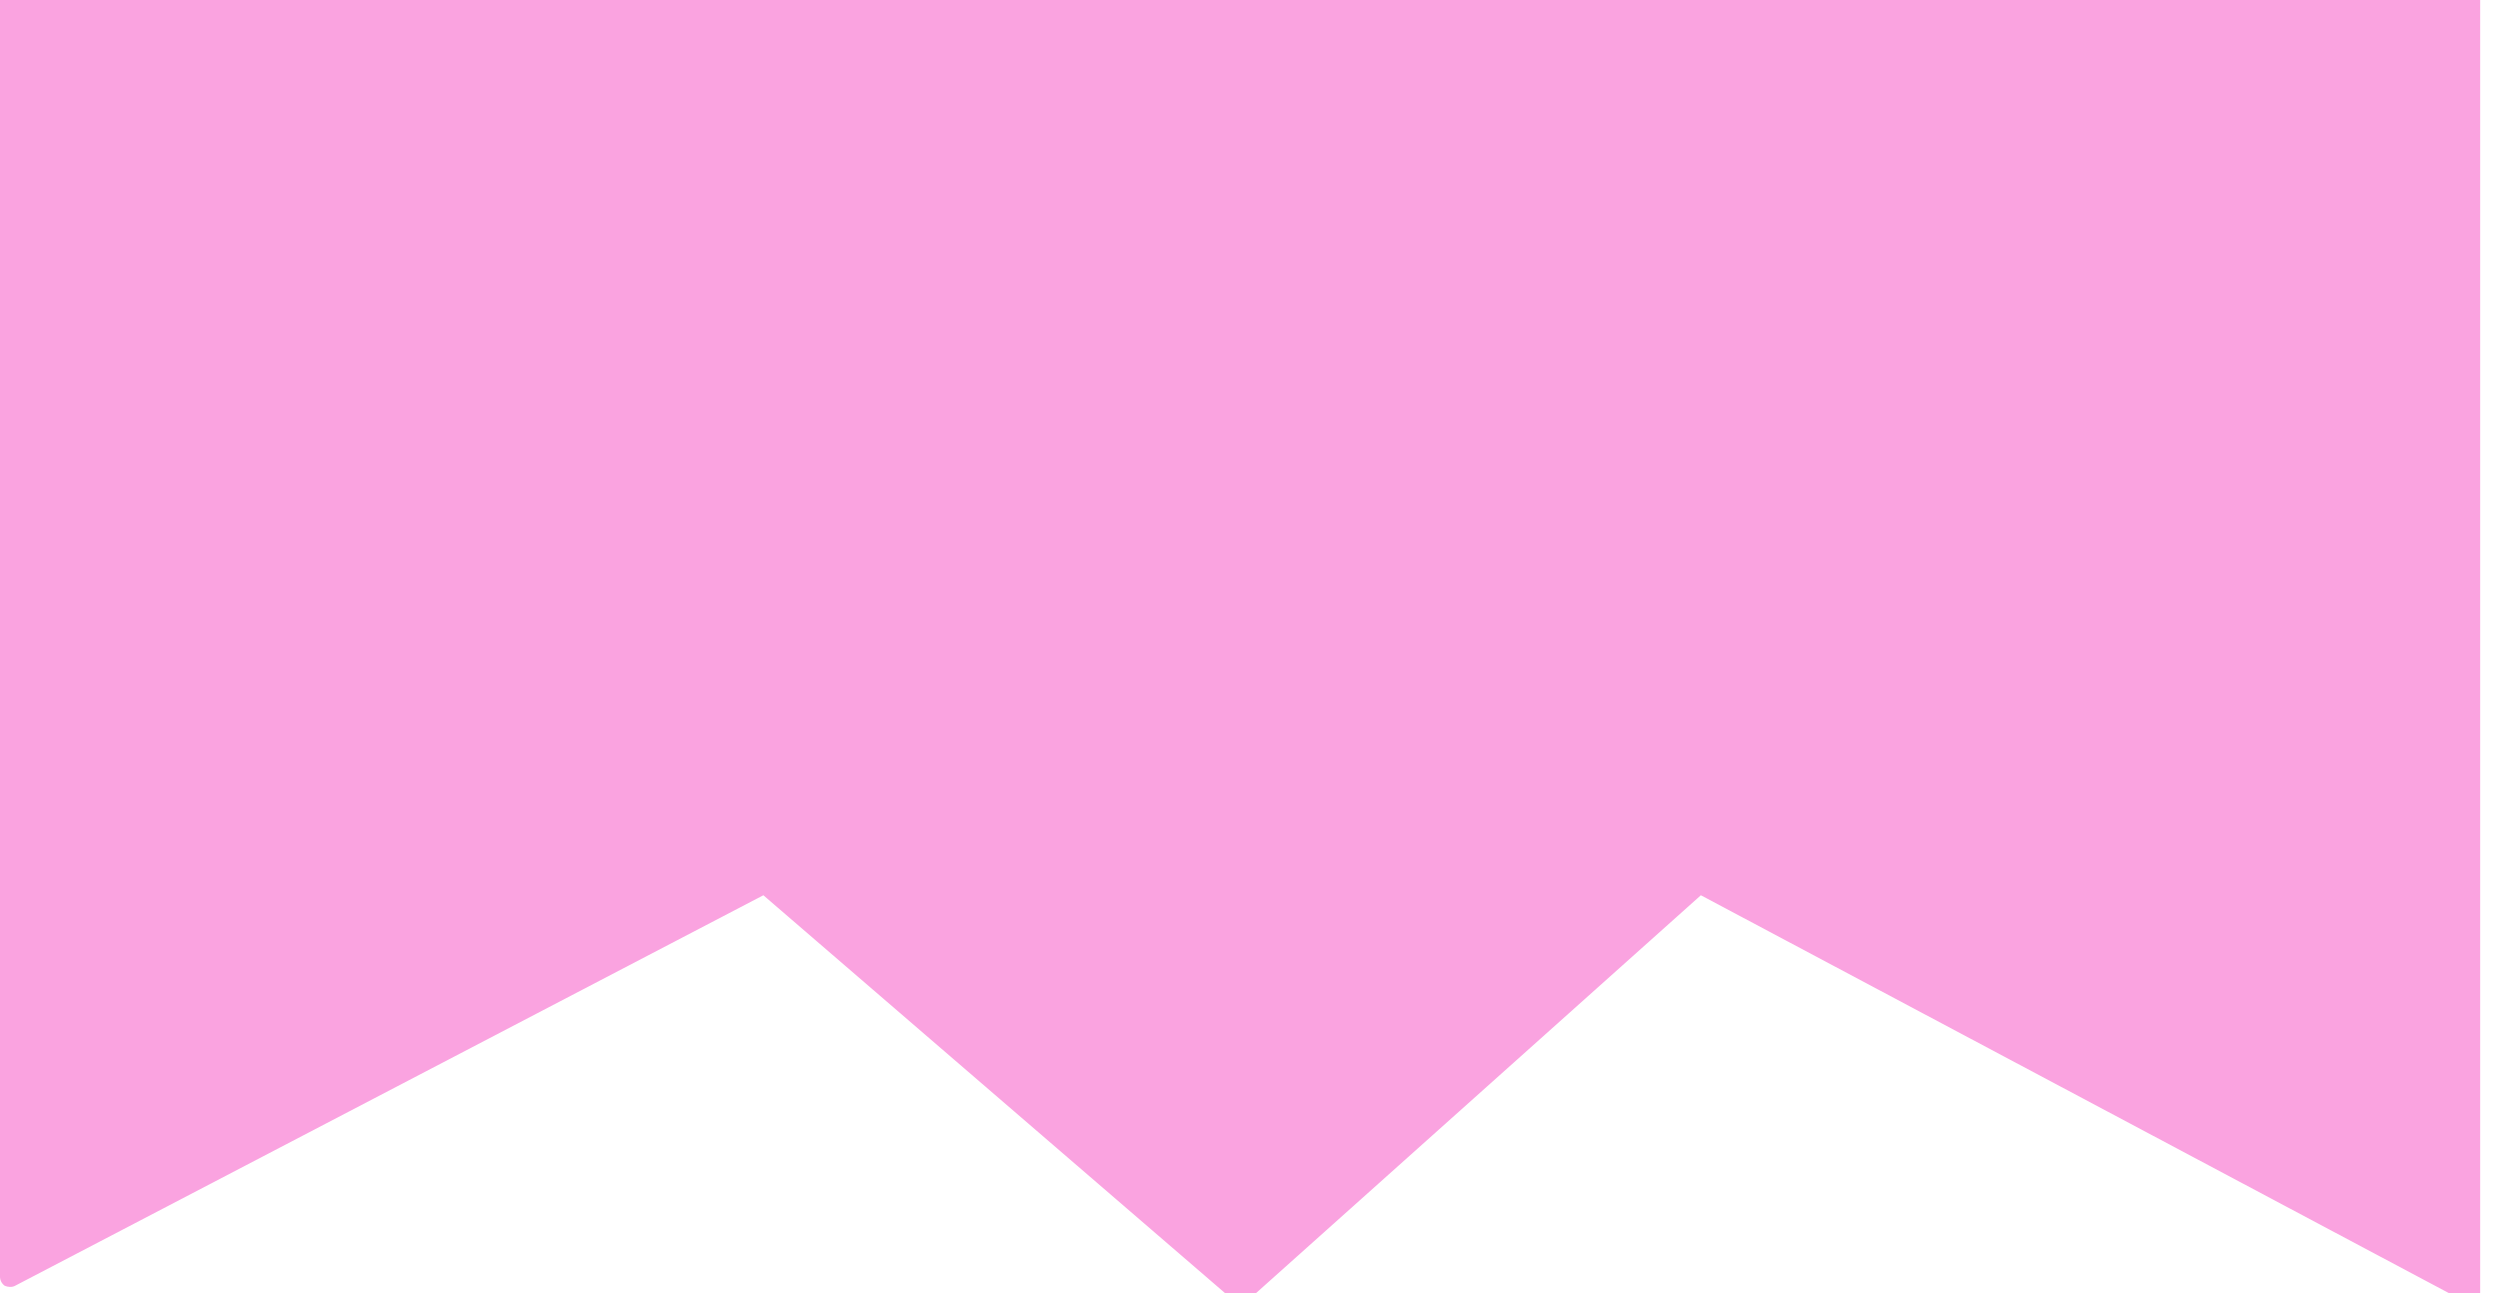 <svg width="58" height="30" viewBox="0 0 58 30" fill="none" xmlns="http://www.w3.org/2000/svg">
<path d="M57.19 -21.59L39.83 -12.53L28.96 -21.9C28.96 -21.9 28.91 -21.95 28.86 -21.97C28.77 -22 28.66 -21.97 28.59 -21.92L18.08 -12.54L0.36 -21.97C0.28 -22.01 0.19 -22 0.11 -21.96C0.04 -21.92 0 -21.84 0 -21.75V29.62C0 29.7 0.04 29.78 0.11 29.83C0.18 29.86 0.28 29.87 0.35 29.83L17.71 20.77L28.56 30.12C28.56 30.12 28.62 30.19 28.66 30.21C28.66 30.21 28.69 30.21 28.7 30.23C28.73 30.23 28.75 30.23 28.78 30.23C28.84 30.23 28.89 30.21 28.95 30.17L39.46 20.77L57.19 30.2C57.27 30.24 57.35 30.23 57.43 30.2C57.5 30.16 57.54 30.08 57.54 29.99V-21.37C57.54 -21.46 57.5 -21.54 57.43 -21.58C57.35 -21.62 57.26 -21.63 57.19 -21.58" fill="#FAA3E0"/>
</svg>

